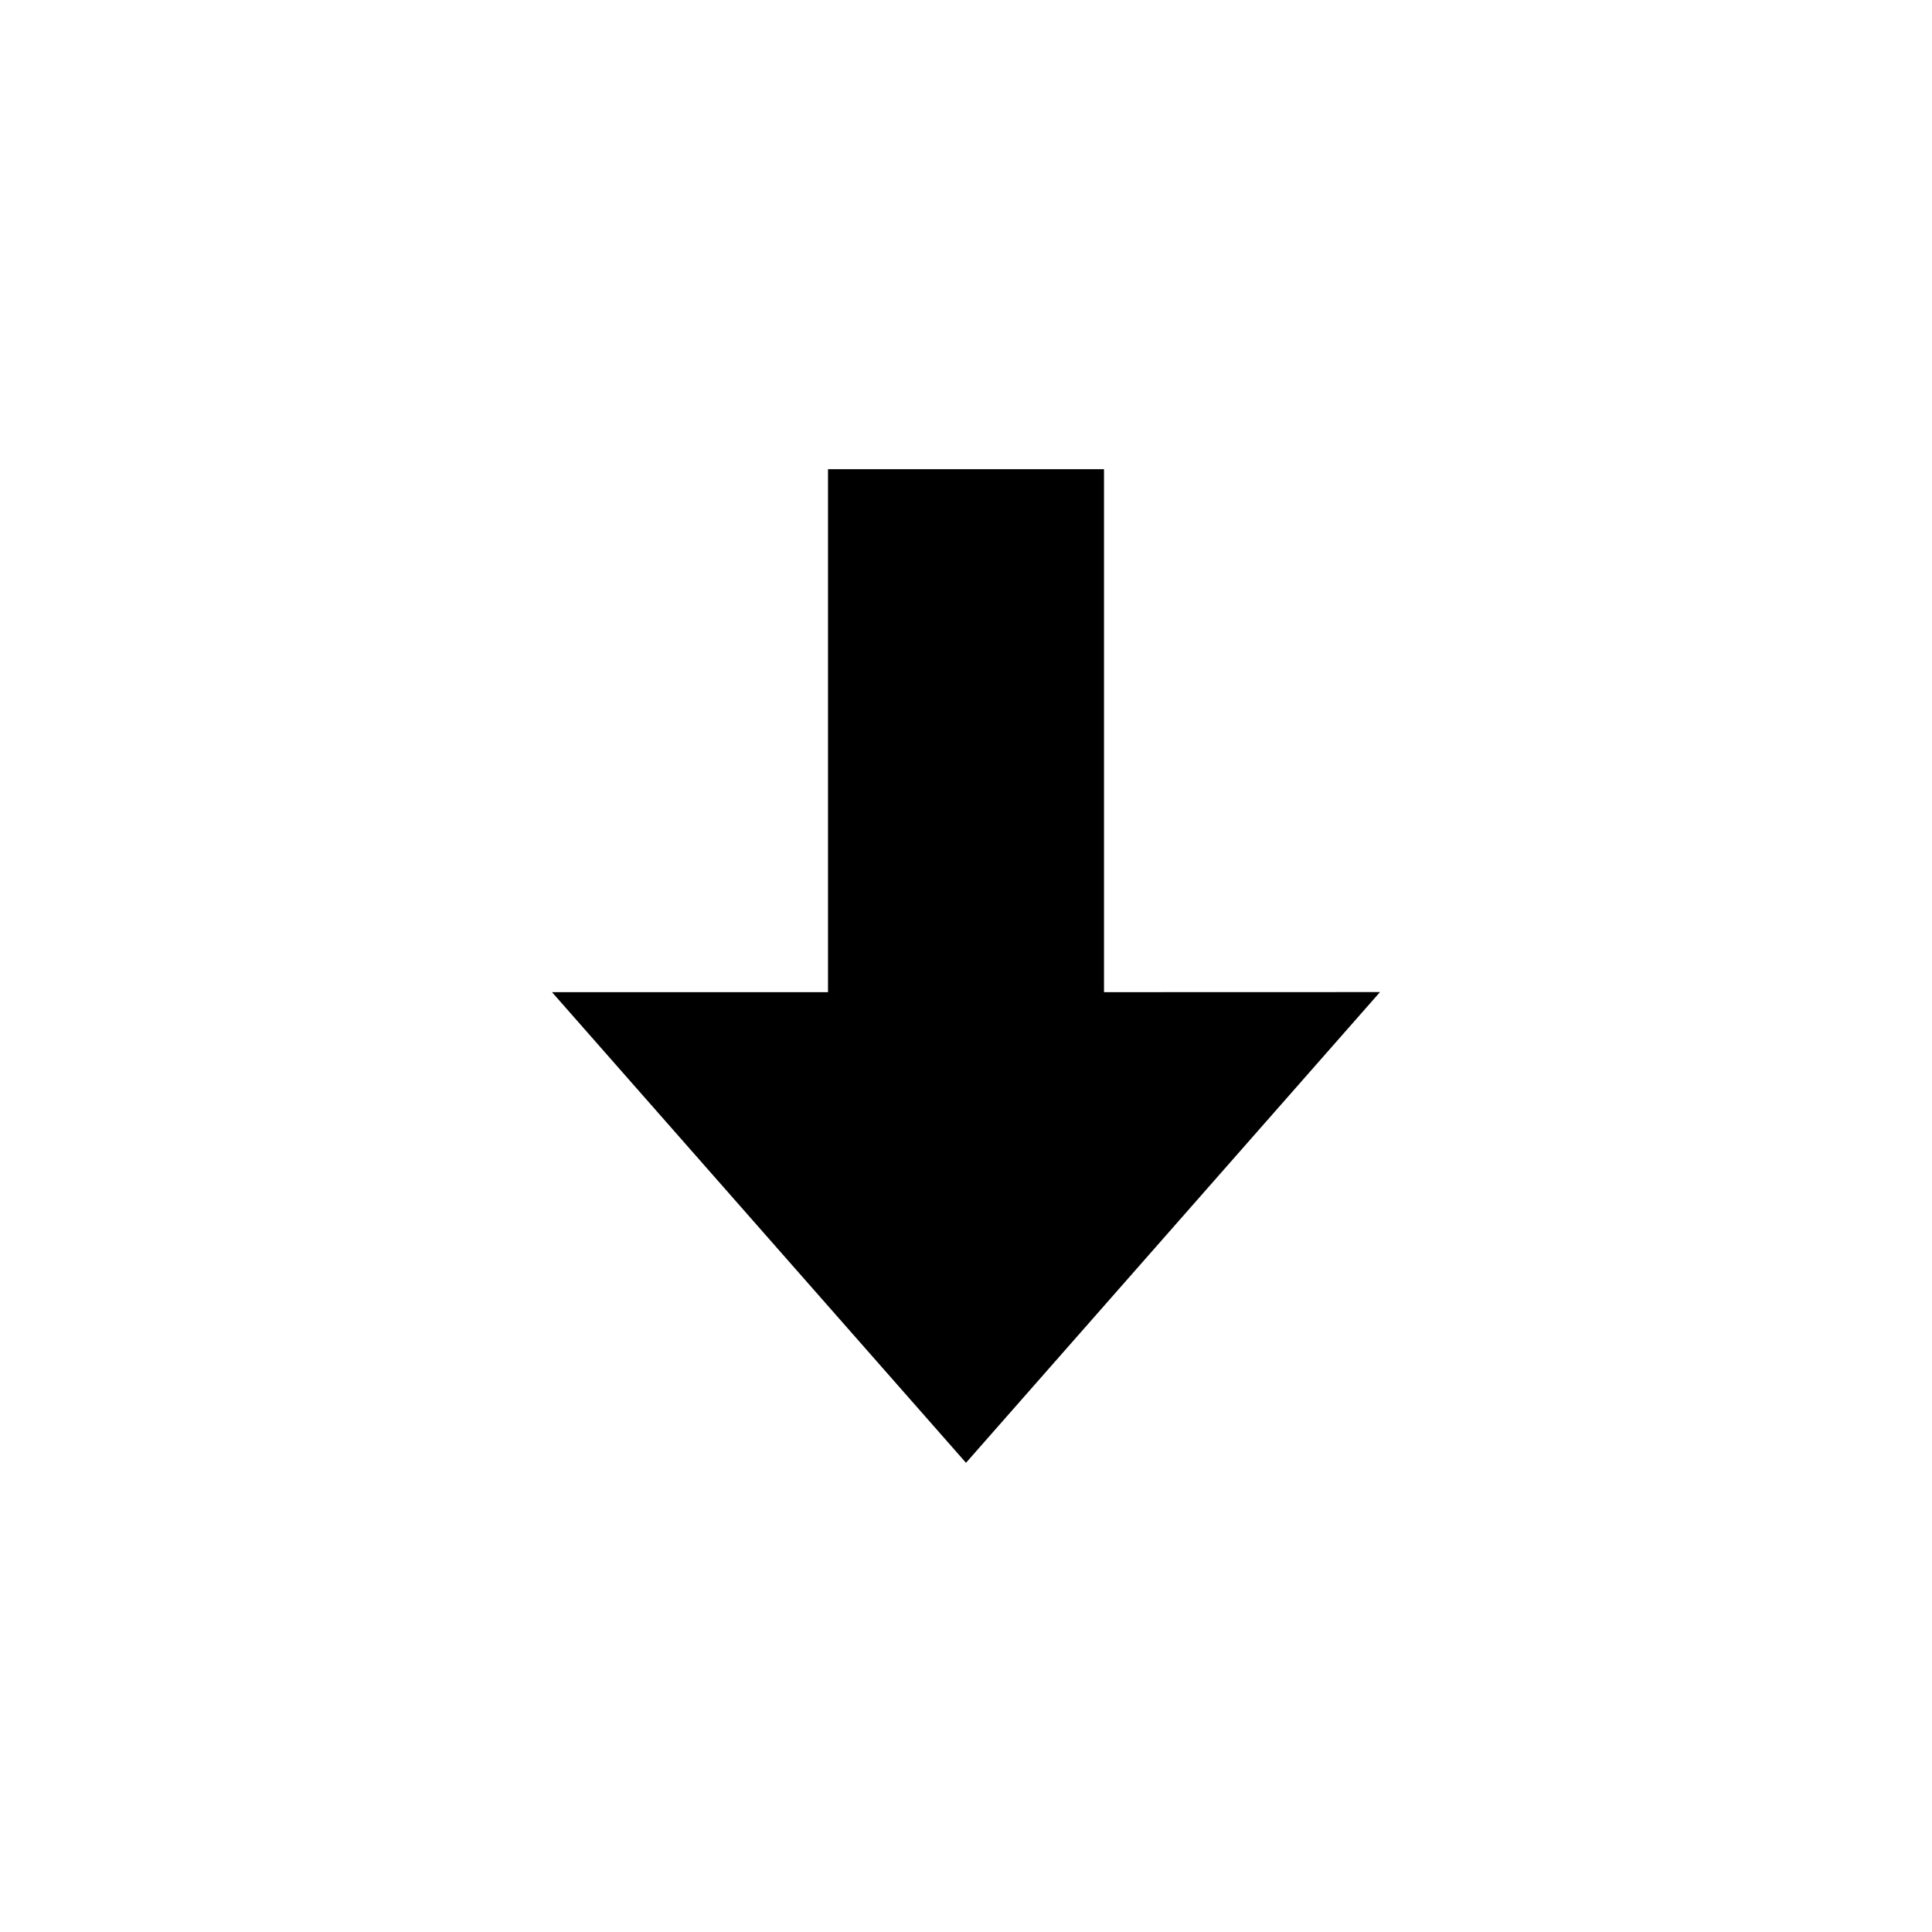 <svg xmlns:dc="http://purl.org/dc/elements/1.1/" xmlns:cc="http://creativecommons.org/ns#" xmlns:rdf="http://www.w3.org/1999/02/22-rdf-syntax-ns#" xmlns:svg="http://www.w3.org/2000/svg" xmlns="http://www.w3.org/2000/svg" xmlns:sodipodi="http://sodipodi.sourceforge.net/DTD/sodipodi-0.dtd" xmlns:inkscape="http://www.inkscape.org/namespaces/inkscape" version="1.1" x="0px" y="0px" viewBox="0 0 70 70"><g transform="translate(0,-982.362)"><path style="color:#000000;enable-background:accumulate;" d="M 50,1018.307 35,1035.362 20,1018.31 l 10,0 0,-18.948 10,0 0,18.948 z" fill="#000000" stroke="none" marker="none" visibility="visible" display="inline" overflow="visible"></path></g></svg>